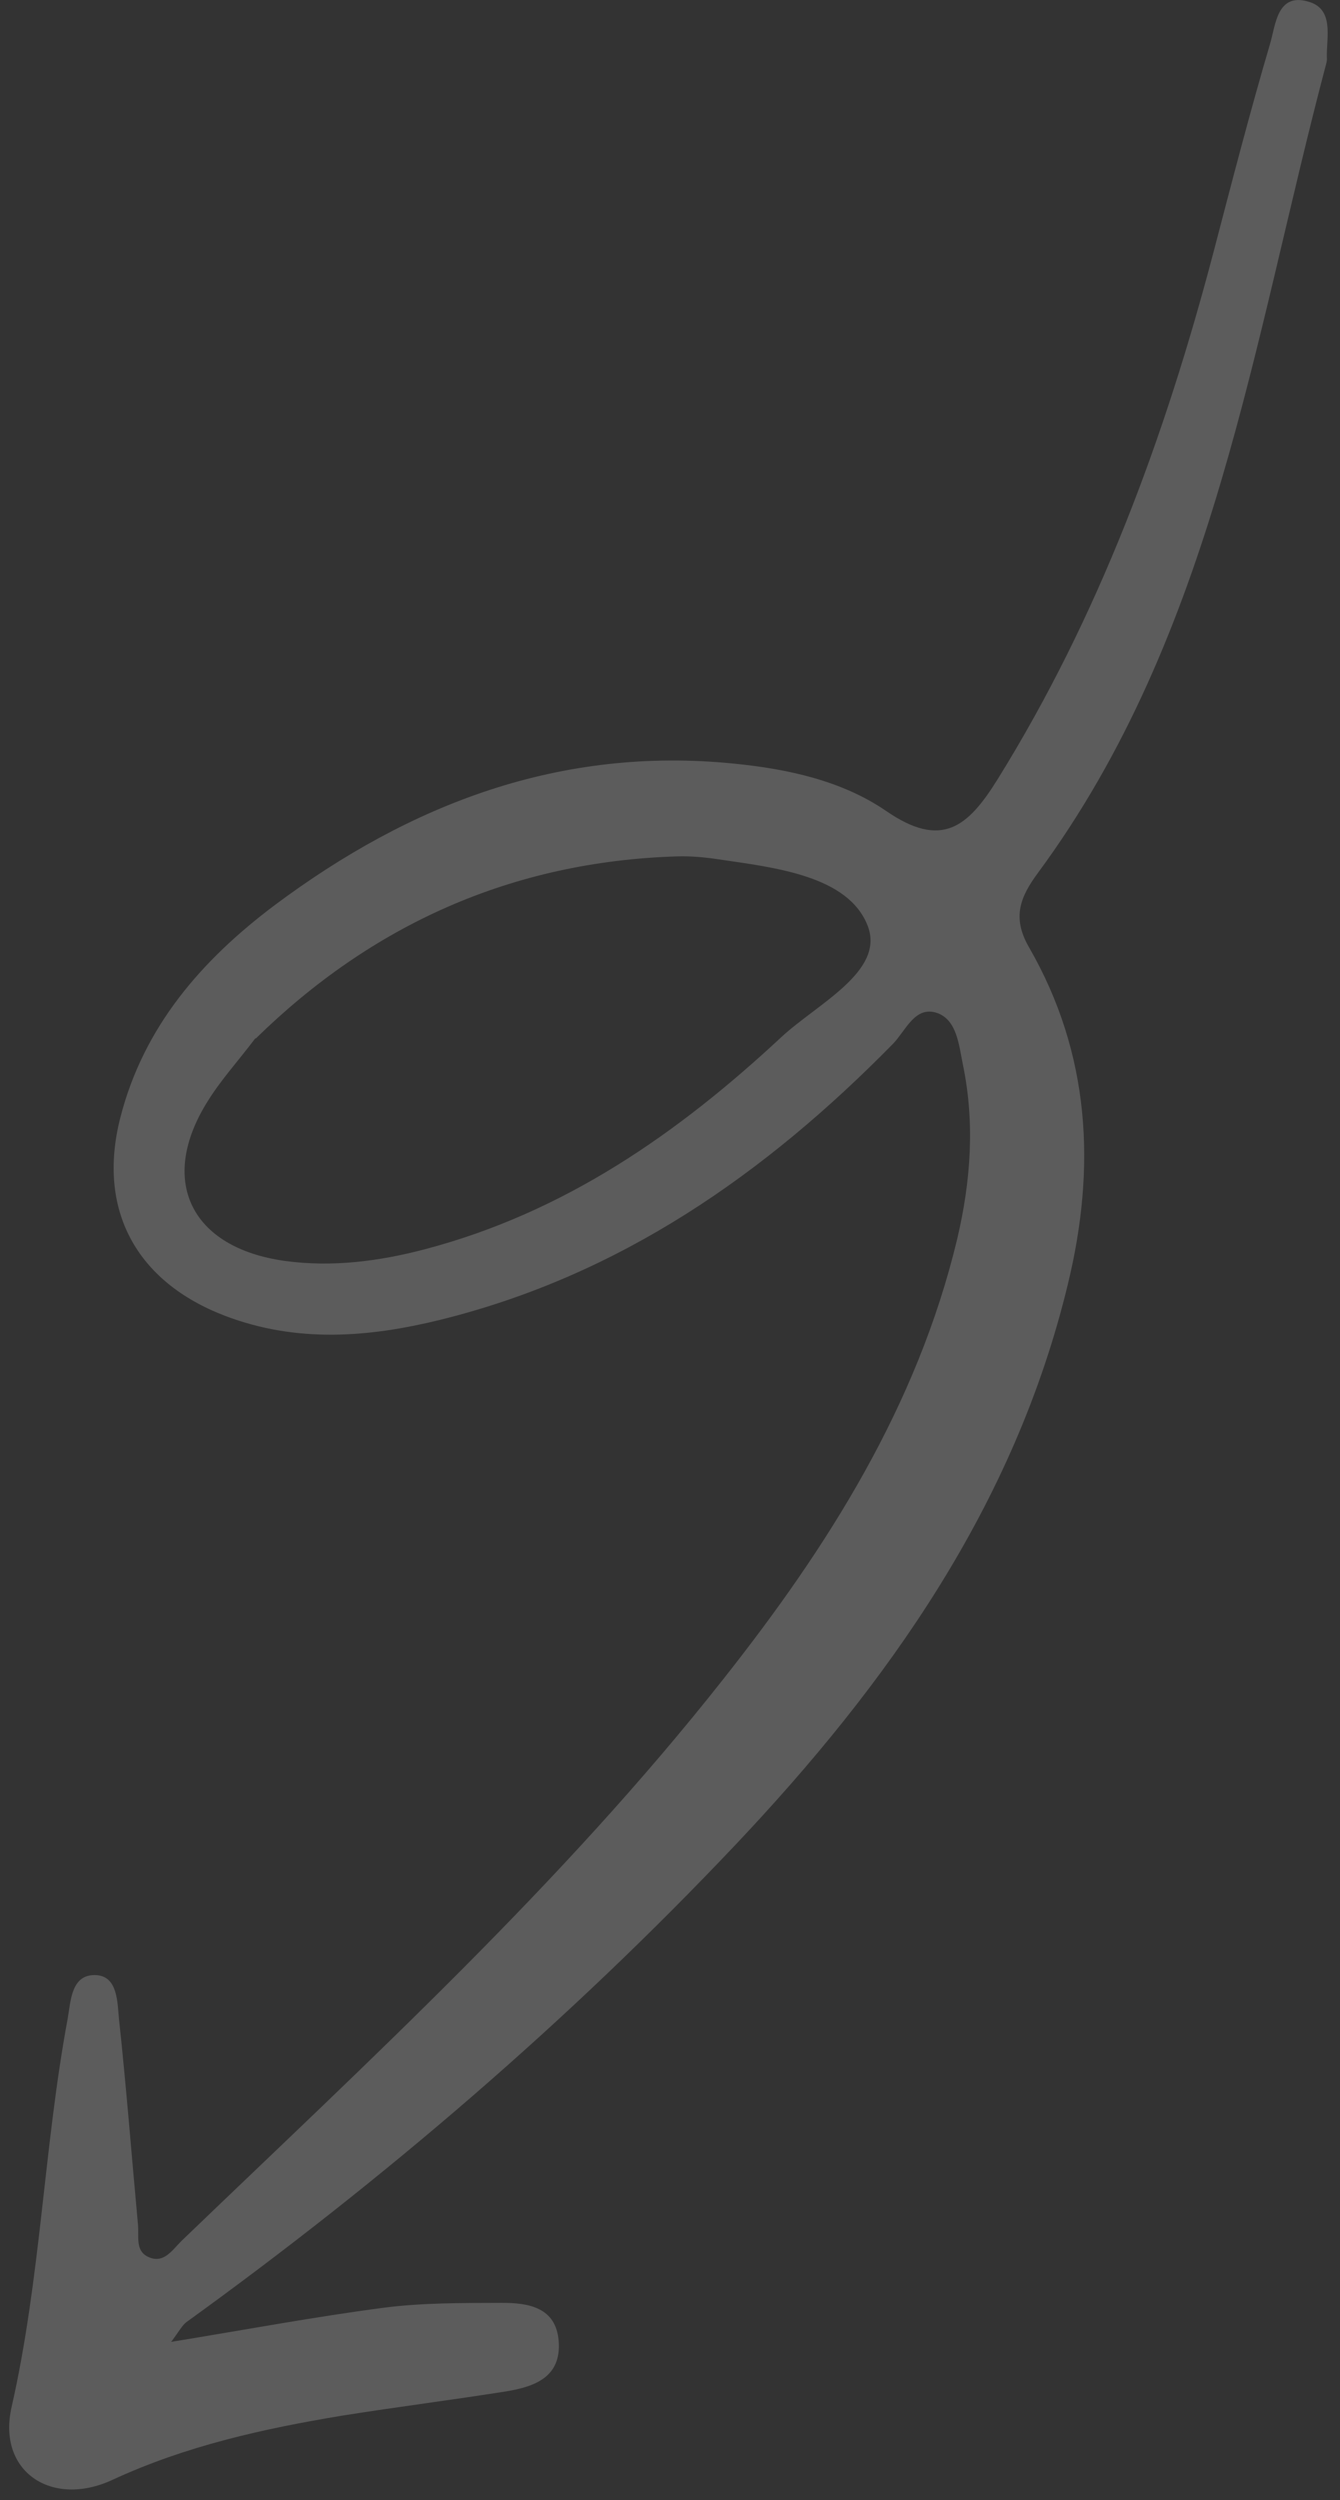 <svg width="52" height="97" viewBox="0 0 52 97" fill="none" xmlns="http://www.w3.org/2000/svg"><rect x="0" y="0" width="52" height="97" fill="#333333" stroke="none"/><path d="M6.639 90.856C9.538 90.383 12.205 89.883 14.897 89.53C16.397 89.338 17.927 89.347 19.468 89.342C20.496 89.339 21.578 89.508 21.68 90.826C21.788 92.225 20.747 92.594 19.639 92.777C17.527 93.111 15.424 93.377 13.312 93.712C10.226 94.222 7.207 94.89 4.36 96.211C1.996 97.302 -0.116 95.88 0.449 93.389C1.58 88.409 1.7 83.296 2.627 78.314C2.749 77.618 2.762 76.55 3.769 76.629C4.573 76.706 4.554 77.693 4.617 78.324C4.903 80.983 5.109 83.646 5.353 86.294C5.401 86.737 5.242 87.3 5.72 87.543C6.34 87.86 6.676 87.301 7.04 86.942C14.319 79.944 21.787 73.11 28.071 65.14C32.114 60.025 35.588 54.562 37.144 48.072C37.674 45.827 37.837 43.562 37.364 41.292C37.213 40.557 37.138 39.589 36.386 39.307C35.51 38.991 35.153 39.983 34.652 40.498C29.71 45.529 24.076 49.477 17.08 51.205C14.305 51.887 11.522 52.11 8.735 51.05C5.278 49.73 3.763 46.923 4.666 43.374C5.569 39.825 7.832 37.24 10.67 35.109C15.915 31.196 21.733 28.939 28.51 29.628C30.582 29.837 32.673 30.288 34.387 31.462C36.545 32.949 37.56 32.081 38.704 30.248C42.651 23.895 45.201 16.971 47.094 9.773C47.804 7.059 48.502 4.358 49.296 1.666C49.499 0.966 49.565 -0.28 50.754 0.058C51.791 0.338 51.469 1.437 51.49 2.233C51.496 2.314 51.488 2.382 51.467 2.464C48.607 13.255 47.127 24.577 40.281 33.861C39.596 34.791 39.264 35.58 39.921 36.732C42.325 40.893 42.531 45.313 41.444 49.804C39.375 58.403 34.444 65.325 28.541 71.571C22.049 78.432 14.892 84.559 7.229 90.093C7.064 90.224 6.958 90.432 6.664 90.827L6.639 90.856ZM9.906 40.285C9.256 41.146 8.582 41.886 8.077 42.697C6.123 45.778 7.381 48.41 11.06 48.92C12.892 49.169 14.713 48.933 16.477 48.469C21.9 47.045 26.303 43.976 30.316 40.24C31.705 38.947 34.34 37.692 33.677 35.932C32.931 33.974 30.079 33.661 27.876 33.338C27.356 33.259 26.811 33.209 26.285 33.224C19.834 33.422 14.411 35.9 9.933 40.284L9.906 40.285Z" fill="white" fill-opacity="0.2"/></svg>
